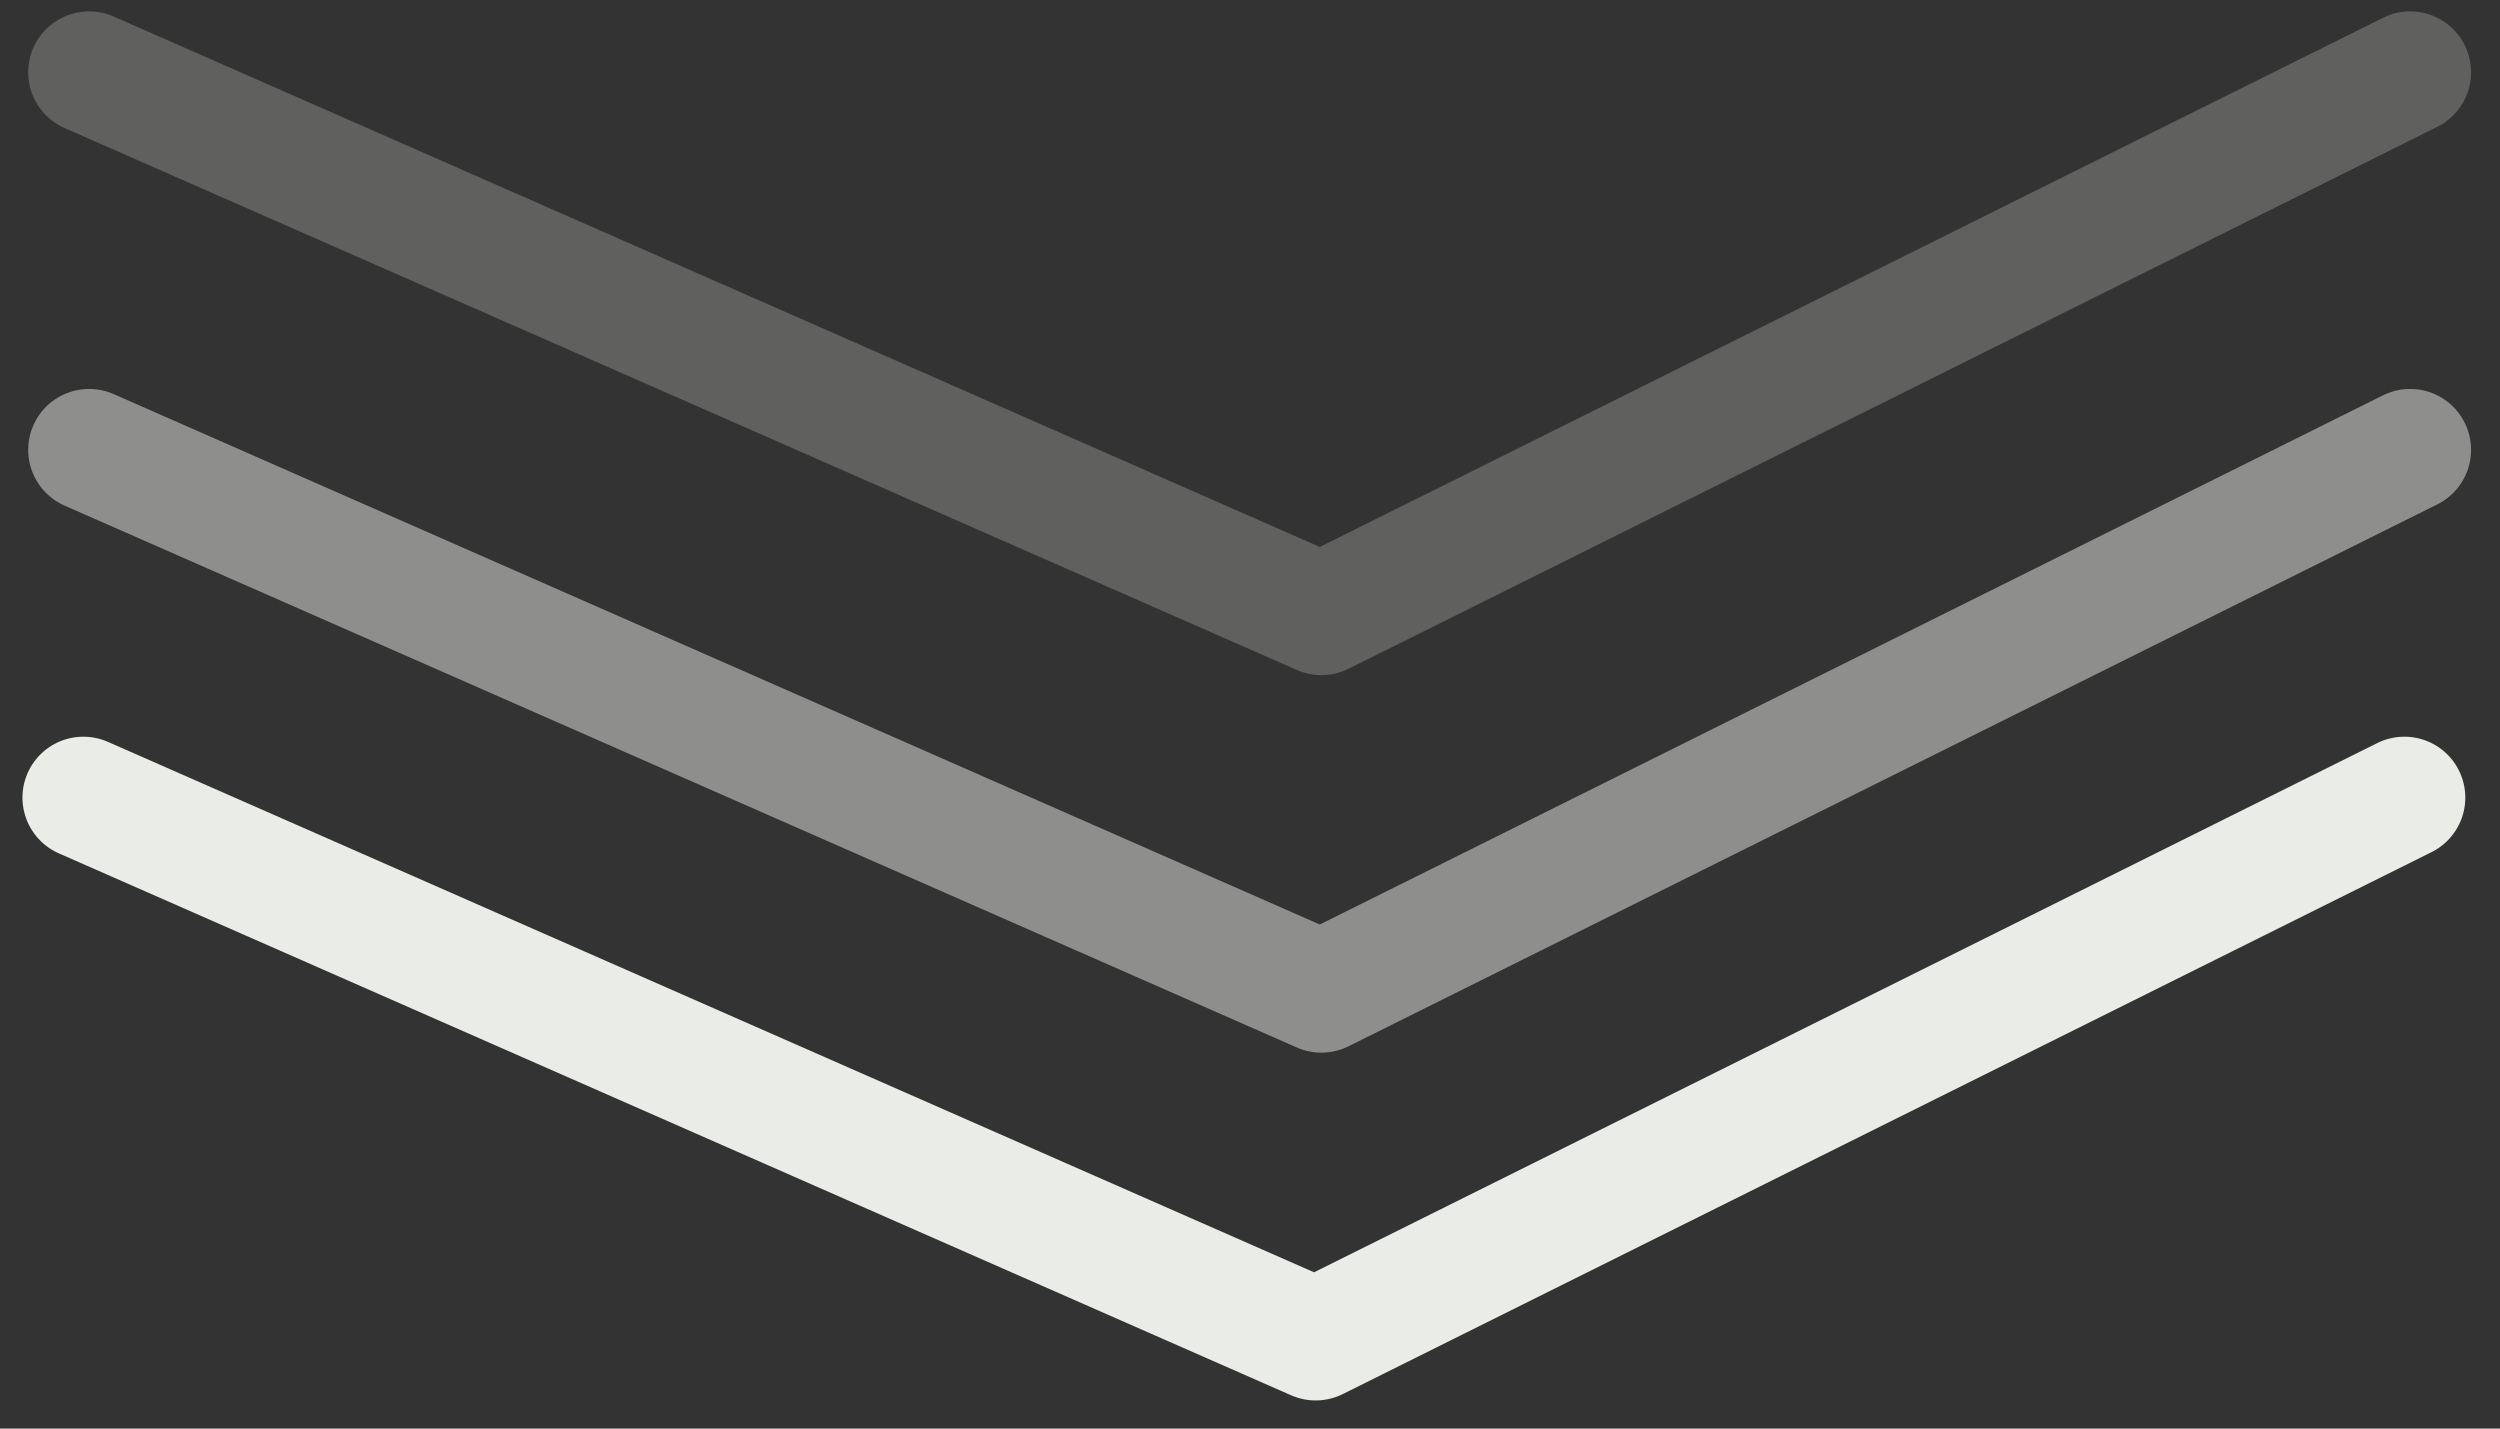 <?xml version="1.0" encoding="UTF-8"?> <svg xmlns="http://www.w3.org/2000/svg" width="70" height="40" viewBox="0 0 70 40" fill="none"><rect x="0" y="0" width="70" height="40" fill="#333333" stroke="none"/> <path d="M2.334 22.333L36.838 37.507L67.323 22.333" stroke="#EAECE7" stroke-width="3.411" stroke-linecap="round" stroke-linejoin="round"></path> <path d="M2.495 12.596L36.999 27.769L67.484 12.596" stroke="#EAECE7" stroke-opacity="0.5" stroke-width="3.411" stroke-linecap="round" stroke-linejoin="round"></path> <path d="M2.495 2.024L36.999 17.198L67.484 2.024" stroke="#EAECE7" stroke-opacity="0.25" stroke-width="3.411" stroke-linecap="round" stroke-linejoin="round"></path> </svg> 